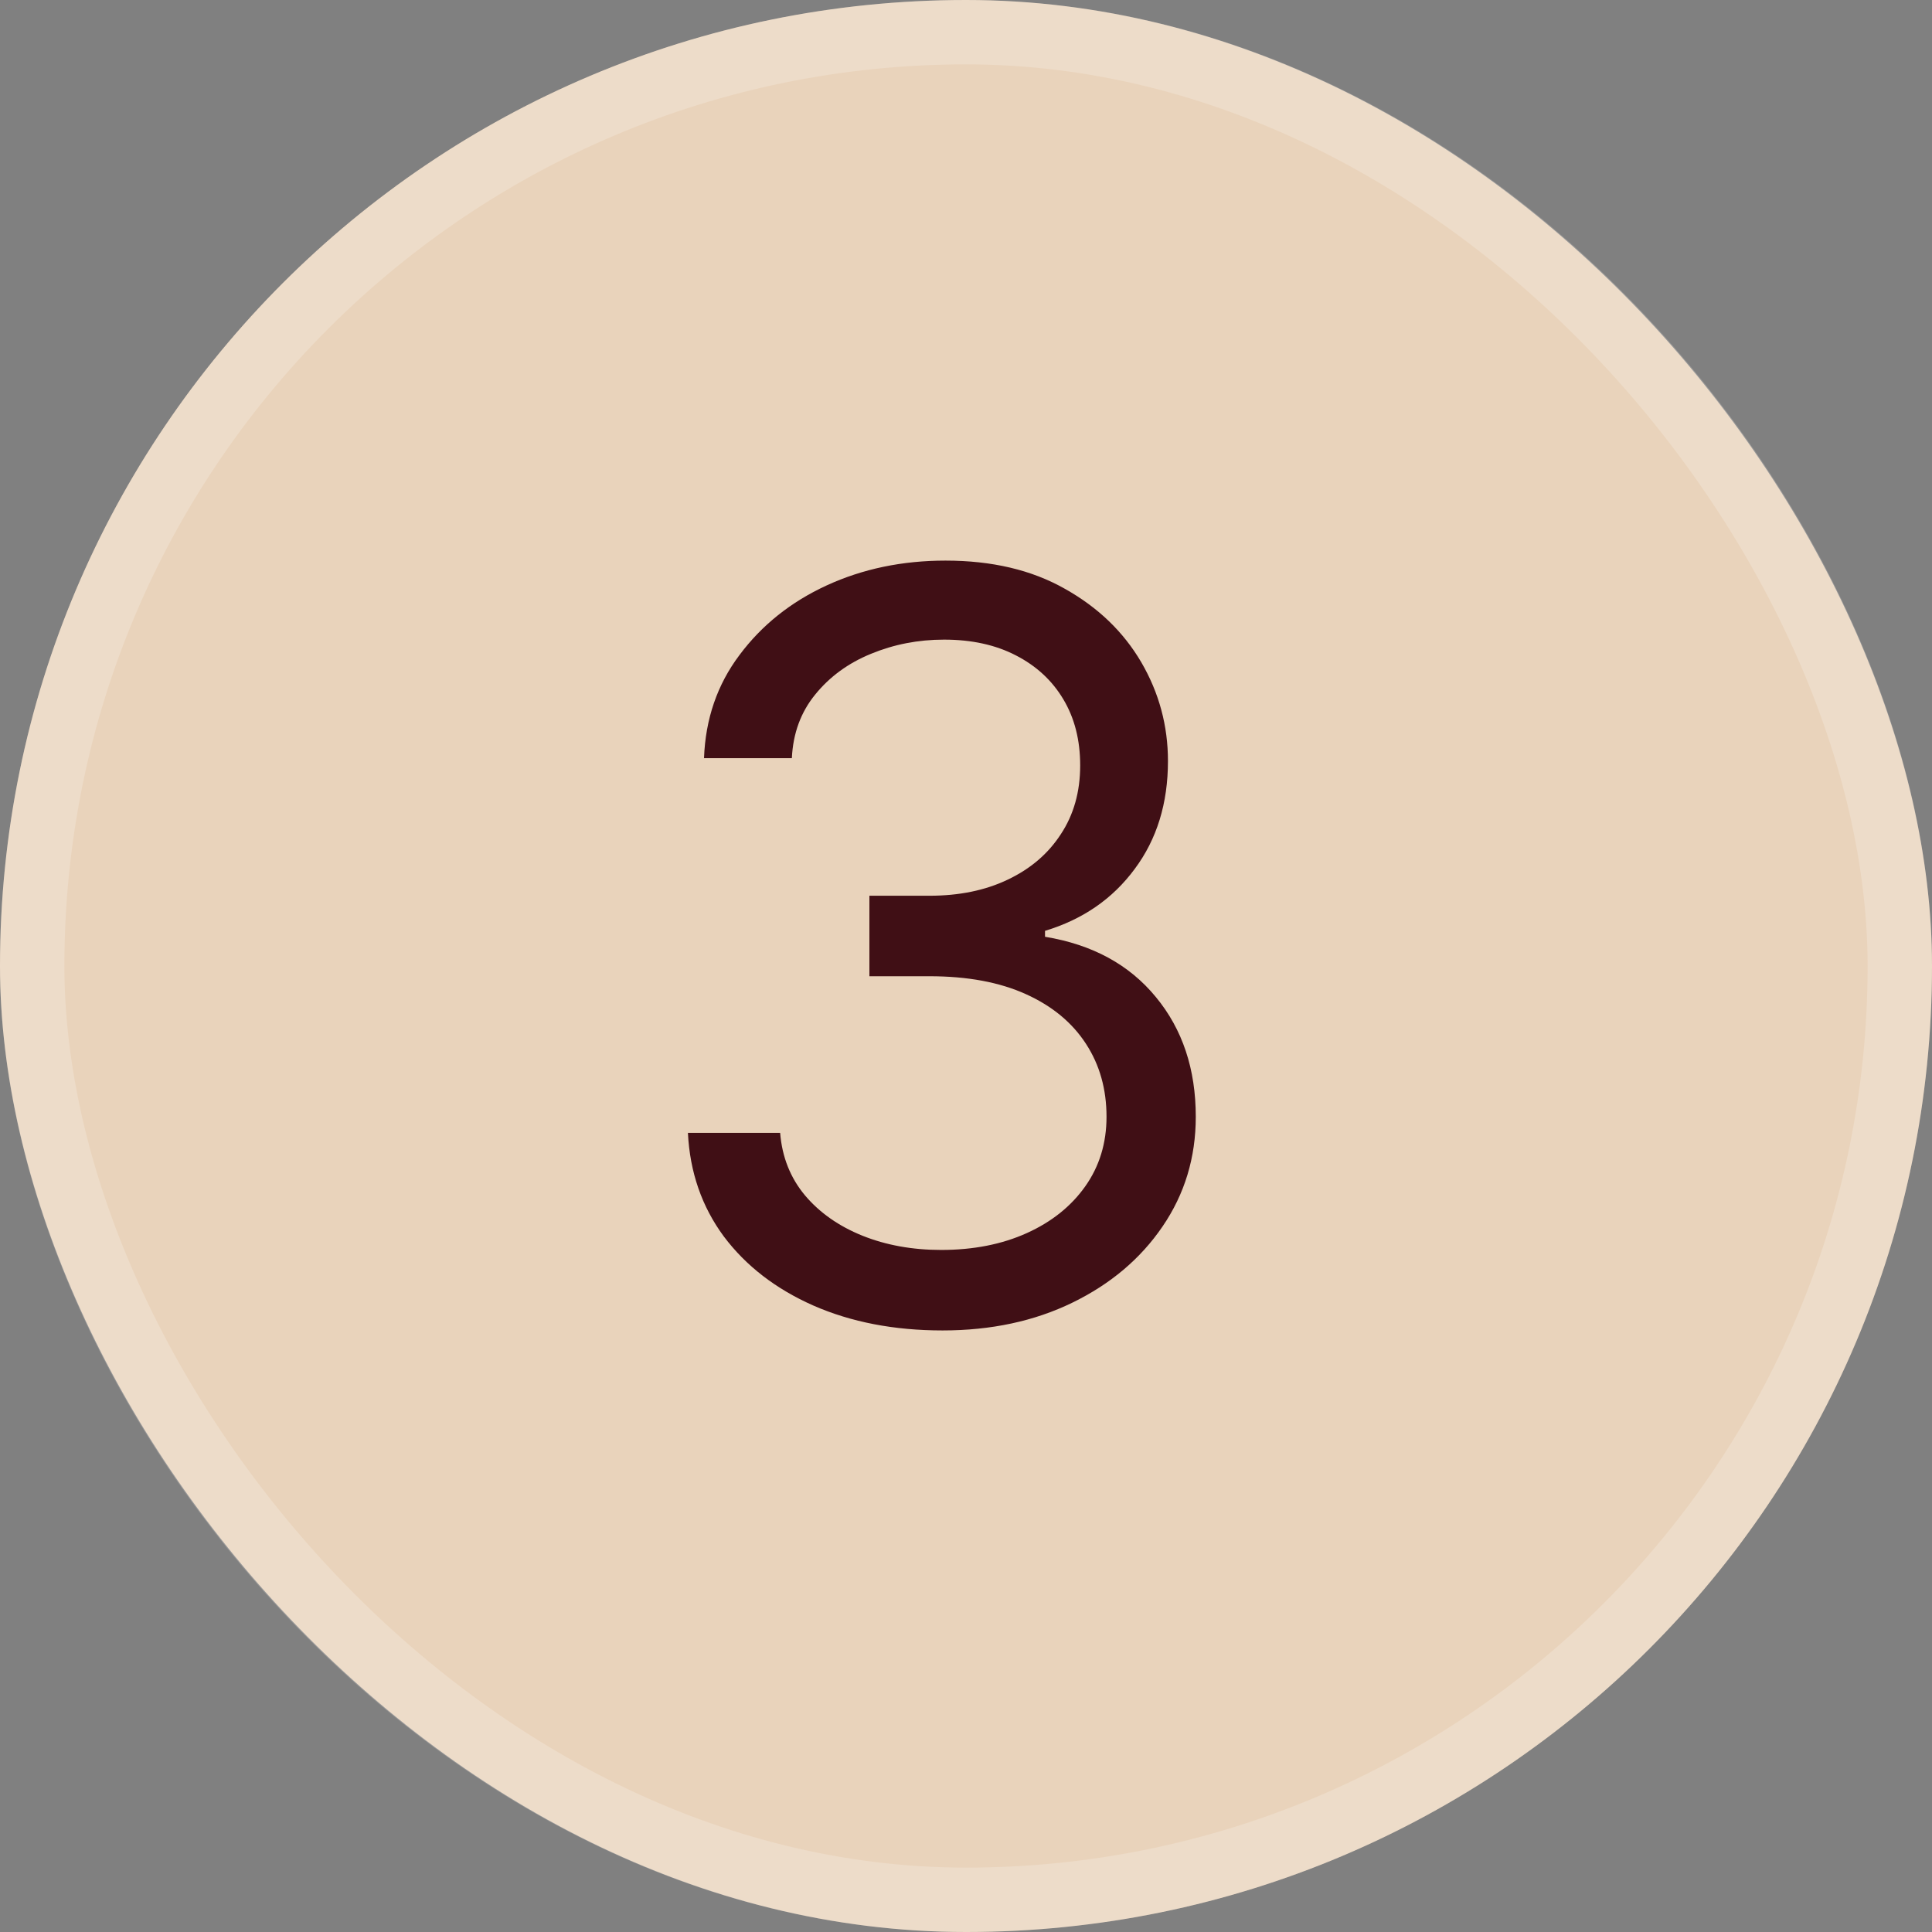 <?xml version="1.0" encoding="UTF-8"?> <svg xmlns="http://www.w3.org/2000/svg" width="30" height="30" viewBox="0 0 30 30" fill="none"><rect x="0" y="0" width="30" height="30" fill="#808080" stroke="none"/><rect width="30" height="30" rx="15" fill="#E9D3BB"></rect><rect x="0.5" y="0.5" width="29" height="29" rx="14.5" stroke="white" stroke-opacity="0.2"></rect><path d="M14.636 20.659C13.886 20.659 13.218 20.53 12.631 20.273C12.047 20.015 11.583 19.657 11.239 19.199C10.898 18.737 10.712 18.201 10.682 17.591H12.114C12.144 17.966 12.273 18.29 12.5 18.562C12.727 18.831 13.025 19.04 13.392 19.188C13.759 19.335 14.167 19.409 14.614 19.409C15.114 19.409 15.557 19.322 15.943 19.148C16.329 18.974 16.633 18.731 16.852 18.421C17.072 18.11 17.182 17.75 17.182 17.341C17.182 16.913 17.076 16.536 16.864 16.21C16.651 15.881 16.341 15.623 15.932 15.438C15.523 15.252 15.023 15.159 14.432 15.159H13.5V13.909H14.432C14.894 13.909 15.299 13.826 15.648 13.659C16 13.492 16.275 13.258 16.472 12.954C16.672 12.652 16.773 12.296 16.773 11.886C16.773 11.492 16.686 11.15 16.511 10.858C16.337 10.566 16.091 10.339 15.773 10.176C15.458 10.013 15.087 9.932 14.659 9.932C14.258 9.932 13.879 10.006 13.523 10.153C13.171 10.297 12.883 10.508 12.659 10.784C12.436 11.057 12.314 11.386 12.296 11.773H10.932C10.954 11.163 11.138 10.629 11.483 10.171C11.828 9.708 12.278 9.348 12.835 9.091C13.396 8.833 14.011 8.705 14.682 8.705C15.402 8.705 16.019 8.85 16.534 9.142C17.049 9.43 17.445 9.811 17.722 10.284C17.998 10.758 18.136 11.269 18.136 11.818C18.136 12.473 17.964 13.032 17.619 13.494C17.278 13.956 16.814 14.277 16.227 14.454V14.546C16.962 14.667 17.536 14.979 17.949 15.483C18.362 15.983 18.568 16.602 18.568 17.341C18.568 17.974 18.396 18.542 18.051 19.046C17.71 19.546 17.244 19.939 16.653 20.227C16.062 20.515 15.39 20.659 14.636 20.659Z" fill="#400F15"></path></svg> 